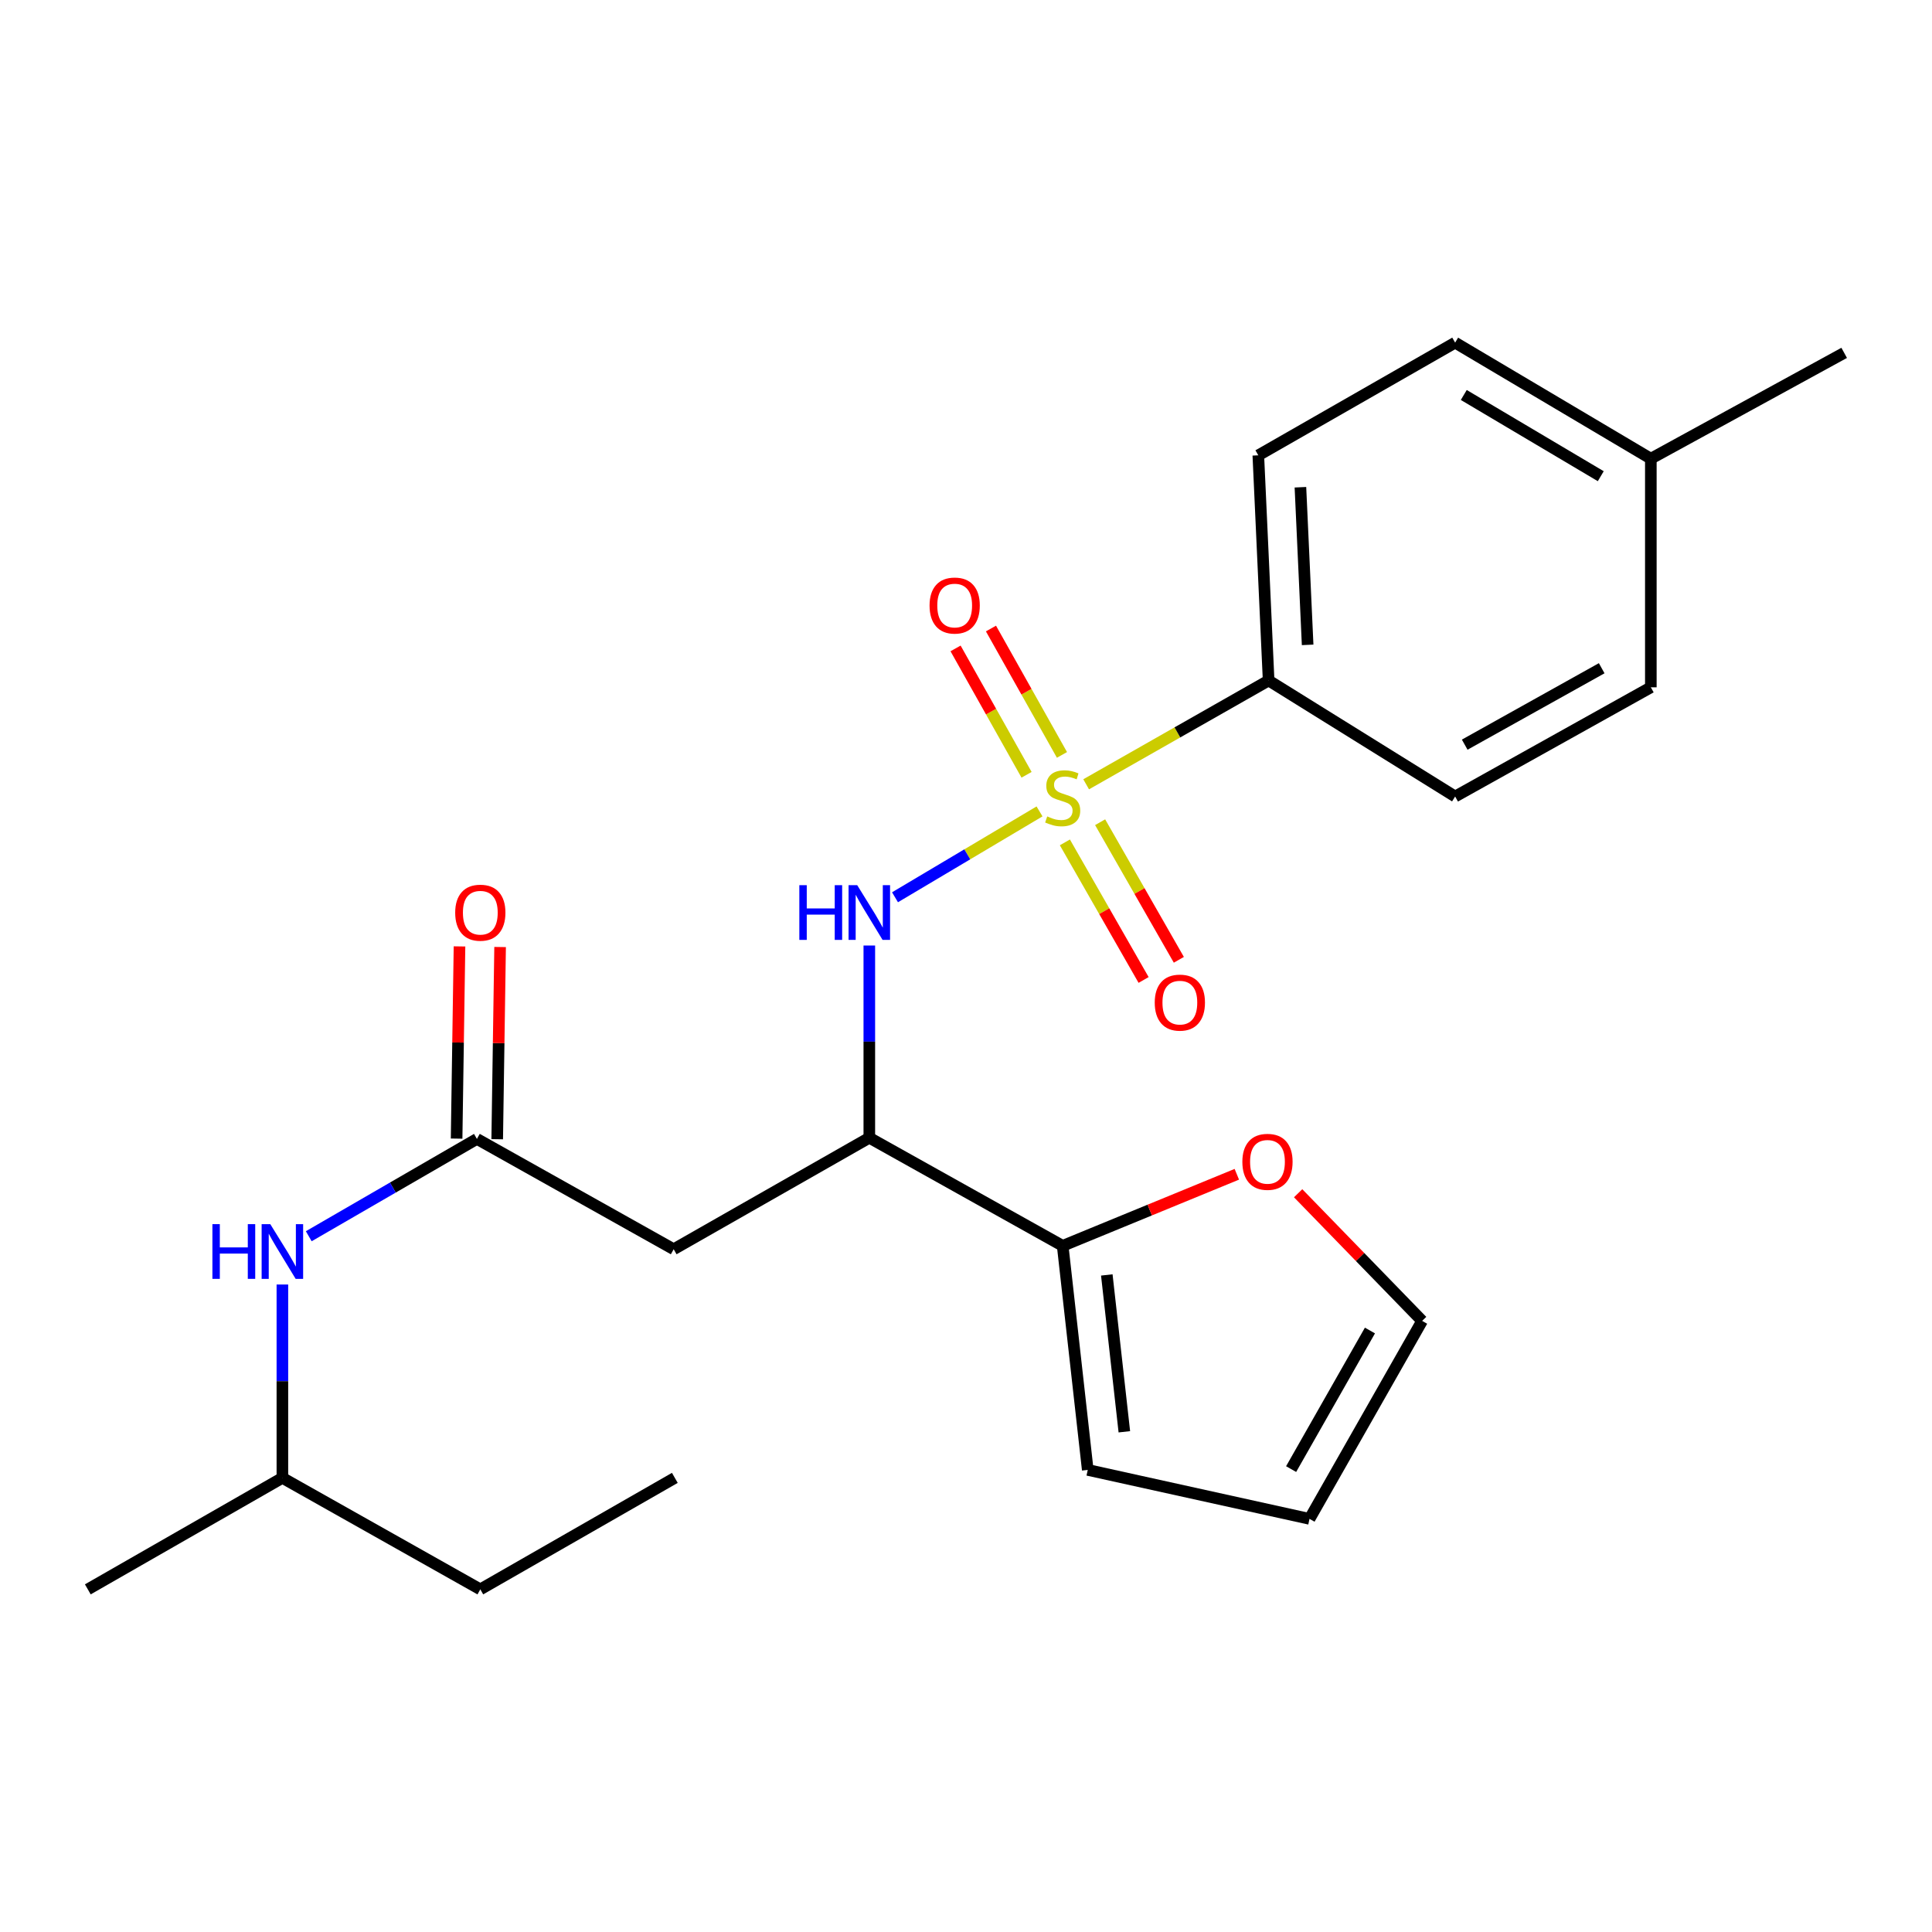 <?xml version='1.0' encoding='iso-8859-1'?>
<svg version='1.1' baseProfile='full'
              xmlns='http://www.w3.org/2000/svg'
                      xmlns:rdkit='http://www.rdkit.org/xml'
                      xmlns:xlink='http://www.w3.org/1999/xlink'
                  xml:space='preserve'
width='1000px' height='1000px' viewBox='0 0 1000 1000'>
<!-- END OF HEADER -->
<rect style='opacity:1.0;fill:#FFFFFF;stroke:none' width='1000' height='1000' x='0' y='0'> </rect>
<path class='bond-0' d='M 538.054,419.984 L 500.656,442.204' style='fill:none;fill-rule:evenodd;stroke:#CCCC00;stroke-width:6px;stroke-linecap:butt;stroke-linejoin:miter;stroke-opacity:1' />
<path class='bond-0' d='M 500.656,442.204 L 463.257,464.424' style='fill:none;fill-rule:evenodd;stroke:#0000FF;stroke-width:6px;stroke-linecap:butt;stroke-linejoin:miter;stroke-opacity:1' />
<path class='bond-5' d='M 562.19,405.951 L 609.414,379.088' style='fill:none;fill-rule:evenodd;stroke:#CCCC00;stroke-width:6px;stroke-linecap:butt;stroke-linejoin:miter;stroke-opacity:1' />
<path class='bond-5' d='M 609.414,379.088 L 656.637,352.225' style='fill:none;fill-rule:evenodd;stroke:#000000;stroke-width:6px;stroke-linecap:butt;stroke-linejoin:miter;stroke-opacity:1' />
<path class='bond-6' d='M 551.182,436.012 L 571.554,471.621' style='fill:none;fill-rule:evenodd;stroke:#CCCC00;stroke-width:6px;stroke-linecap:butt;stroke-linejoin:miter;stroke-opacity:1' />
<path class='bond-6' d='M 571.554,471.621 L 591.926,507.23' style='fill:none;fill-rule:evenodd;stroke:#FF0000;stroke-width:6px;stroke-linecap:butt;stroke-linejoin:miter;stroke-opacity:1' />
<path class='bond-6' d='M 569.425,425.575 L 589.797,461.184' style='fill:none;fill-rule:evenodd;stroke:#CCCC00;stroke-width:6px;stroke-linecap:butt;stroke-linejoin:miter;stroke-opacity:1' />
<path class='bond-6' d='M 589.797,461.184 L 610.169,496.794' style='fill:none;fill-rule:evenodd;stroke:#FF0000;stroke-width:6px;stroke-linecap:butt;stroke-linejoin:miter;stroke-opacity:1' />
<path class='bond-7' d='M 549.671,390.739 L 531.296,358.031' style='fill:none;fill-rule:evenodd;stroke:#CCCC00;stroke-width:6px;stroke-linecap:butt;stroke-linejoin:miter;stroke-opacity:1' />
<path class='bond-7' d='M 531.296,358.031 L 512.922,325.323' style='fill:none;fill-rule:evenodd;stroke:#FF0000;stroke-width:6px;stroke-linecap:butt;stroke-linejoin:miter;stroke-opacity:1' />
<path class='bond-7' d='M 531.347,401.033 L 512.973,368.325' style='fill:none;fill-rule:evenodd;stroke:#CCCC00;stroke-width:6px;stroke-linecap:butt;stroke-linejoin:miter;stroke-opacity:1' />
<path class='bond-7' d='M 512.973,368.325 L 494.598,335.617' style='fill:none;fill-rule:evenodd;stroke:#FF0000;stroke-width:6px;stroke-linecap:butt;stroke-linejoin:miter;stroke-opacity:1' />
<path class='bond-1' d='M 449.956,489.402 L 449.956,539.152' style='fill:none;fill-rule:evenodd;stroke:#0000FF;stroke-width:6px;stroke-linecap:butt;stroke-linejoin:miter;stroke-opacity:1' />
<path class='bond-1' d='M 449.956,539.152 L 449.956,588.903' style='fill:none;fill-rule:evenodd;stroke:#000000;stroke-width:6px;stroke-linecap:butt;stroke-linejoin:miter;stroke-opacity:1' />
<path class='bond-2' d='M 449.956,588.903 L 348.699,646.607' style='fill:none;fill-rule:evenodd;stroke:#000000;stroke-width:6px;stroke-linecap:butt;stroke-linejoin:miter;stroke-opacity:1' />
<path class='bond-4' d='M 449.956,588.903 L 550.044,644.844' style='fill:none;fill-rule:evenodd;stroke:#000000;stroke-width:6px;stroke-linecap:butt;stroke-linejoin:miter;stroke-opacity:1' />
<path class='bond-3' d='M 348.699,646.607 L 246.847,589.499' style='fill:none;fill-rule:evenodd;stroke:#000000;stroke-width:6px;stroke-linecap:butt;stroke-linejoin:miter;stroke-opacity:1' />
<path class='bond-9' d='M 246.847,589.499 L 203.329,614.687' style='fill:none;fill-rule:evenodd;stroke:#000000;stroke-width:6px;stroke-linecap:butt;stroke-linejoin:miter;stroke-opacity:1' />
<path class='bond-9' d='M 203.329,614.687 L 159.811,639.875' style='fill:none;fill-rule:evenodd;stroke:#0000FF;stroke-width:6px;stroke-linecap:butt;stroke-linejoin:miter;stroke-opacity:1' />
<path class='bond-11' d='M 257.354,589.657 L 258.103,539.916' style='fill:none;fill-rule:evenodd;stroke:#000000;stroke-width:6px;stroke-linecap:butt;stroke-linejoin:miter;stroke-opacity:1' />
<path class='bond-11' d='M 258.103,539.916 L 258.851,490.175' style='fill:none;fill-rule:evenodd;stroke:#FF0000;stroke-width:6px;stroke-linecap:butt;stroke-linejoin:miter;stroke-opacity:1' />
<path class='bond-11' d='M 236.339,589.34 L 237.088,539.6' style='fill:none;fill-rule:evenodd;stroke:#000000;stroke-width:6px;stroke-linecap:butt;stroke-linejoin:miter;stroke-opacity:1' />
<path class='bond-11' d='M 237.088,539.6 L 237.836,489.859' style='fill:none;fill-rule:evenodd;stroke:#FF0000;stroke-width:6px;stroke-linecap:butt;stroke-linejoin:miter;stroke-opacity:1' />
<path class='bond-8' d='M 550.044,644.844 L 595.111,626.322' style='fill:none;fill-rule:evenodd;stroke:#000000;stroke-width:6px;stroke-linecap:butt;stroke-linejoin:miter;stroke-opacity:1' />
<path class='bond-8' d='M 595.111,626.322 L 640.177,607.8' style='fill:none;fill-rule:evenodd;stroke:#FF0000;stroke-width:6px;stroke-linecap:butt;stroke-linejoin:miter;stroke-opacity:1' />
<path class='bond-10' d='M 550.044,644.844 L 563.017,760.824' style='fill:none;fill-rule:evenodd;stroke:#000000;stroke-width:6px;stroke-linecap:butt;stroke-linejoin:miter;stroke-opacity:1' />
<path class='bond-10' d='M 572.877,659.905 L 581.958,741.091' style='fill:none;fill-rule:evenodd;stroke:#000000;stroke-width:6px;stroke-linecap:butt;stroke-linejoin:miter;stroke-opacity:1' />
<path class='bond-14' d='M 656.637,352.225 L 651.301,235.673' style='fill:none;fill-rule:evenodd;stroke:#000000;stroke-width:6px;stroke-linecap:butt;stroke-linejoin:miter;stroke-opacity:1' />
<path class='bond-14' d='M 676.832,333.781 L 673.097,252.194' style='fill:none;fill-rule:evenodd;stroke:#000000;stroke-width:6px;stroke-linecap:butt;stroke-linejoin:miter;stroke-opacity:1' />
<path class='bond-15' d='M 656.637,352.225 L 753.177,412.265' style='fill:none;fill-rule:evenodd;stroke:#000000;stroke-width:6px;stroke-linecap:butt;stroke-linejoin:miter;stroke-opacity:1' />
<path class='bond-12' d='M 671.914,617.62 L 704.004,650.655' style='fill:none;fill-rule:evenodd;stroke:#FF0000;stroke-width:6px;stroke-linecap:butt;stroke-linejoin:miter;stroke-opacity:1' />
<path class='bond-12' d='M 704.004,650.655 L 736.094,683.691' style='fill:none;fill-rule:evenodd;stroke:#000000;stroke-width:6px;stroke-linecap:butt;stroke-linejoin:miter;stroke-opacity:1' />
<path class='bond-19' d='M 146.162,664.864 L 146.162,714.905' style='fill:none;fill-rule:evenodd;stroke:#0000FF;stroke-width:6px;stroke-linecap:butt;stroke-linejoin:miter;stroke-opacity:1' />
<path class='bond-19' d='M 146.162,714.905 L 146.162,764.946' style='fill:none;fill-rule:evenodd;stroke:#000000;stroke-width:6px;stroke-linecap:butt;stroke-linejoin:miter;stroke-opacity:1' />
<path class='bond-13' d='M 563.017,760.824 L 677.806,786.162' style='fill:none;fill-rule:evenodd;stroke:#000000;stroke-width:6px;stroke-linecap:butt;stroke-linejoin:miter;stroke-opacity:1' />
<path class='bond-25' d='M 736.094,683.691 L 677.806,786.162' style='fill:none;fill-rule:evenodd;stroke:#000000;stroke-width:6px;stroke-linecap:butt;stroke-linejoin:miter;stroke-opacity:1' />
<path class='bond-25' d='M 709.082,688.67 L 668.281,760.4' style='fill:none;fill-rule:evenodd;stroke:#000000;stroke-width:6px;stroke-linecap:butt;stroke-linejoin:miter;stroke-opacity:1' />
<path class='bond-16' d='M 651.301,235.673 L 753.177,177.35' style='fill:none;fill-rule:evenodd;stroke:#000000;stroke-width:6px;stroke-linecap:butt;stroke-linejoin:miter;stroke-opacity:1' />
<path class='bond-17' d='M 753.177,412.265 L 854.468,355.751' style='fill:none;fill-rule:evenodd;stroke:#000000;stroke-width:6px;stroke-linecap:butt;stroke-linejoin:miter;stroke-opacity:1' />
<path class='bond-17' d='M 758.13,385.434 L 829.034,345.874' style='fill:none;fill-rule:evenodd;stroke:#000000;stroke-width:6px;stroke-linecap:butt;stroke-linejoin:miter;stroke-opacity:1' />
<path class='bond-24' d='M 753.177,177.35 L 854.468,237.412' style='fill:none;fill-rule:evenodd;stroke:#000000;stroke-width:6px;stroke-linecap:butt;stroke-linejoin:miter;stroke-opacity:1' />
<path class='bond-24' d='M 757.651,204.437 L 828.555,246.481' style='fill:none;fill-rule:evenodd;stroke:#000000;stroke-width:6px;stroke-linecap:butt;stroke-linejoin:miter;stroke-opacity:1' />
<path class='bond-18' d='M 854.468,355.751 L 854.468,237.412' style='fill:none;fill-rule:evenodd;stroke:#000000;stroke-width:6px;stroke-linecap:butt;stroke-linejoin:miter;stroke-opacity:1' />
<path class='bond-20' d='M 854.468,237.412 L 954.545,182.639' style='fill:none;fill-rule:evenodd;stroke:#000000;stroke-width:6px;stroke-linecap:butt;stroke-linejoin:miter;stroke-opacity:1' />
<path class='bond-21' d='M 146.162,764.946 L 248.61,822.65' style='fill:none;fill-rule:evenodd;stroke:#000000;stroke-width:6px;stroke-linecap:butt;stroke-linejoin:miter;stroke-opacity:1' />
<path class='bond-22' d='M 146.162,764.946 L 45.455,822.65' style='fill:none;fill-rule:evenodd;stroke:#000000;stroke-width:6px;stroke-linecap:butt;stroke-linejoin:miter;stroke-opacity:1' />
<path class='bond-23' d='M 248.61,822.65 L 349.294,764.946' style='fill:none;fill-rule:evenodd;stroke:#000000;stroke-width:6px;stroke-linecap:butt;stroke-linejoin:miter;stroke-opacity:1' />
<path  class='atom-0' d='M 542.044 422.58
Q 542.364 422.7, 543.684 423.26
Q 545.004 423.82, 546.444 424.18
Q 547.924 424.5, 549.364 424.5
Q 552.044 424.5, 553.604 423.22
Q 555.164 421.9, 555.164 419.62
Q 555.164 418.06, 554.364 417.1
Q 553.604 416.14, 552.404 415.62
Q 551.204 415.1, 549.204 414.5
Q 546.684 413.74, 545.164 413.02
Q 543.684 412.3, 542.604 410.78
Q 541.564 409.26, 541.564 406.7
Q 541.564 403.14, 543.964 400.94
Q 546.404 398.74, 551.204 398.74
Q 554.484 398.74, 558.204 400.3
L 557.284 403.38
Q 553.884 401.98, 551.324 401.98
Q 548.564 401.98, 547.044 403.14
Q 545.524 404.26, 545.564 406.22
Q 545.564 407.74, 546.324 408.66
Q 547.124 409.58, 548.244 410.1
Q 549.404 410.62, 551.324 411.22
Q 553.884 412.02, 555.404 412.82
Q 556.924 413.62, 558.004 415.26
Q 559.124 416.86, 559.124 419.62
Q 559.124 423.54, 556.484 425.66
Q 553.884 427.74, 549.524 427.74
Q 547.004 427.74, 545.084 427.18
Q 543.204 426.66, 540.964 425.74
L 542.044 422.58
' fill='#CCCC00'/>
<path  class='atom-1' d='M 413.736 458.167
L 417.576 458.167
L 417.576 470.207
L 432.056 470.207
L 432.056 458.167
L 435.896 458.167
L 435.896 486.487
L 432.056 486.487
L 432.056 473.407
L 417.576 473.407
L 417.576 486.487
L 413.736 486.487
L 413.736 458.167
' fill='#0000FF'/>
<path  class='atom-1' d='M 443.696 458.167
L 452.976 473.167
Q 453.896 474.647, 455.376 477.327
Q 456.856 480.007, 456.936 480.167
L 456.936 458.167
L 460.696 458.167
L 460.696 486.487
L 456.816 486.487
L 446.856 470.087
Q 445.696 468.167, 444.456 465.967
Q 443.256 463.767, 442.896 463.087
L 442.896 486.487
L 439.216 486.487
L 439.216 458.167
L 443.696 458.167
' fill='#0000FF'/>
<path  class='atom-7' d='M 597.691 518.949
Q 597.691 512.149, 601.051 508.349
Q 604.411 504.549, 610.691 504.549
Q 616.971 504.549, 620.331 508.349
Q 623.691 512.149, 623.691 518.949
Q 623.691 525.829, 620.291 529.749
Q 616.891 533.629, 610.691 533.629
Q 604.451 533.629, 601.051 529.749
Q 597.691 525.869, 597.691 518.949
M 610.691 530.429
Q 615.011 530.429, 617.331 527.549
Q 619.691 524.629, 619.691 518.949
Q 619.691 513.389, 617.331 510.589
Q 615.011 507.749, 610.691 507.749
Q 606.371 507.749, 604.011 510.549
Q 601.691 513.349, 601.691 518.949
Q 601.691 524.669, 604.011 527.549
Q 606.371 530.429, 610.691 530.429
' fill='#FF0000'/>
<path  class='atom-8' d='M 481.139 313.423
Q 481.139 306.623, 484.499 302.823
Q 487.859 299.023, 494.139 299.023
Q 500.419 299.023, 503.779 302.823
Q 507.139 306.623, 507.139 313.423
Q 507.139 320.303, 503.739 324.223
Q 500.339 328.103, 494.139 328.103
Q 487.899 328.103, 484.499 324.223
Q 481.139 320.343, 481.139 313.423
M 494.139 324.903
Q 498.459 324.903, 500.779 322.023
Q 503.139 319.103, 503.139 313.423
Q 503.139 307.863, 500.779 305.063
Q 498.459 302.223, 494.139 302.223
Q 489.819 302.223, 487.459 305.023
Q 485.139 307.823, 485.139 313.423
Q 485.139 319.143, 487.459 322.023
Q 489.819 324.903, 494.139 324.903
' fill='#FF0000'/>
<path  class='atom-9' d='M 643.042 601.36
Q 643.042 594.56, 646.402 590.76
Q 649.762 586.96, 656.042 586.96
Q 662.322 586.96, 665.682 590.76
Q 669.042 594.56, 669.042 601.36
Q 669.042 608.24, 665.642 612.16
Q 662.242 616.04, 656.042 616.04
Q 649.802 616.04, 646.402 612.16
Q 643.042 608.28, 643.042 601.36
M 656.042 612.84
Q 660.362 612.84, 662.682 609.96
Q 665.042 607.04, 665.042 601.36
Q 665.042 595.8, 662.682 593
Q 660.362 590.16, 656.042 590.16
Q 651.722 590.16, 649.362 592.96
Q 647.042 595.76, 647.042 601.36
Q 647.042 607.08, 649.362 609.96
Q 651.722 612.84, 656.042 612.84
' fill='#FF0000'/>
<path  class='atom-10' d='M 109.942 633.615
L 113.782 633.615
L 113.782 645.655
L 128.262 645.655
L 128.262 633.615
L 132.102 633.615
L 132.102 661.935
L 128.262 661.935
L 128.262 648.855
L 113.782 648.855
L 113.782 661.935
L 109.942 661.935
L 109.942 633.615
' fill='#0000FF'/>
<path  class='atom-10' d='M 139.902 633.615
L 149.182 648.615
Q 150.102 650.095, 151.582 652.775
Q 153.062 655.455, 153.142 655.615
L 153.142 633.615
L 156.902 633.615
L 156.902 661.935
L 153.022 661.935
L 143.062 645.535
Q 141.902 643.615, 140.662 641.415
Q 139.462 639.215, 139.102 638.535
L 139.102 661.935
L 135.422 661.935
L 135.422 633.615
L 139.902 633.615
' fill='#0000FF'/>
<path  class='atom-12' d='M 235.61 472.407
Q 235.61 465.607, 238.97 461.807
Q 242.33 458.007, 248.61 458.007
Q 254.89 458.007, 258.25 461.807
Q 261.61 465.607, 261.61 472.407
Q 261.61 479.287, 258.21 483.207
Q 254.81 487.087, 248.61 487.087
Q 242.37 487.087, 238.97 483.207
Q 235.61 479.327, 235.61 472.407
M 248.61 483.887
Q 252.93 483.887, 255.25 481.007
Q 257.61 478.087, 257.61 472.407
Q 257.61 466.847, 255.25 464.047
Q 252.93 461.207, 248.61 461.207
Q 244.29 461.207, 241.93 464.007
Q 239.61 466.807, 239.61 472.407
Q 239.61 478.127, 241.93 481.007
Q 244.29 483.887, 248.61 483.887
' fill='#FF0000'/>
</svg>
